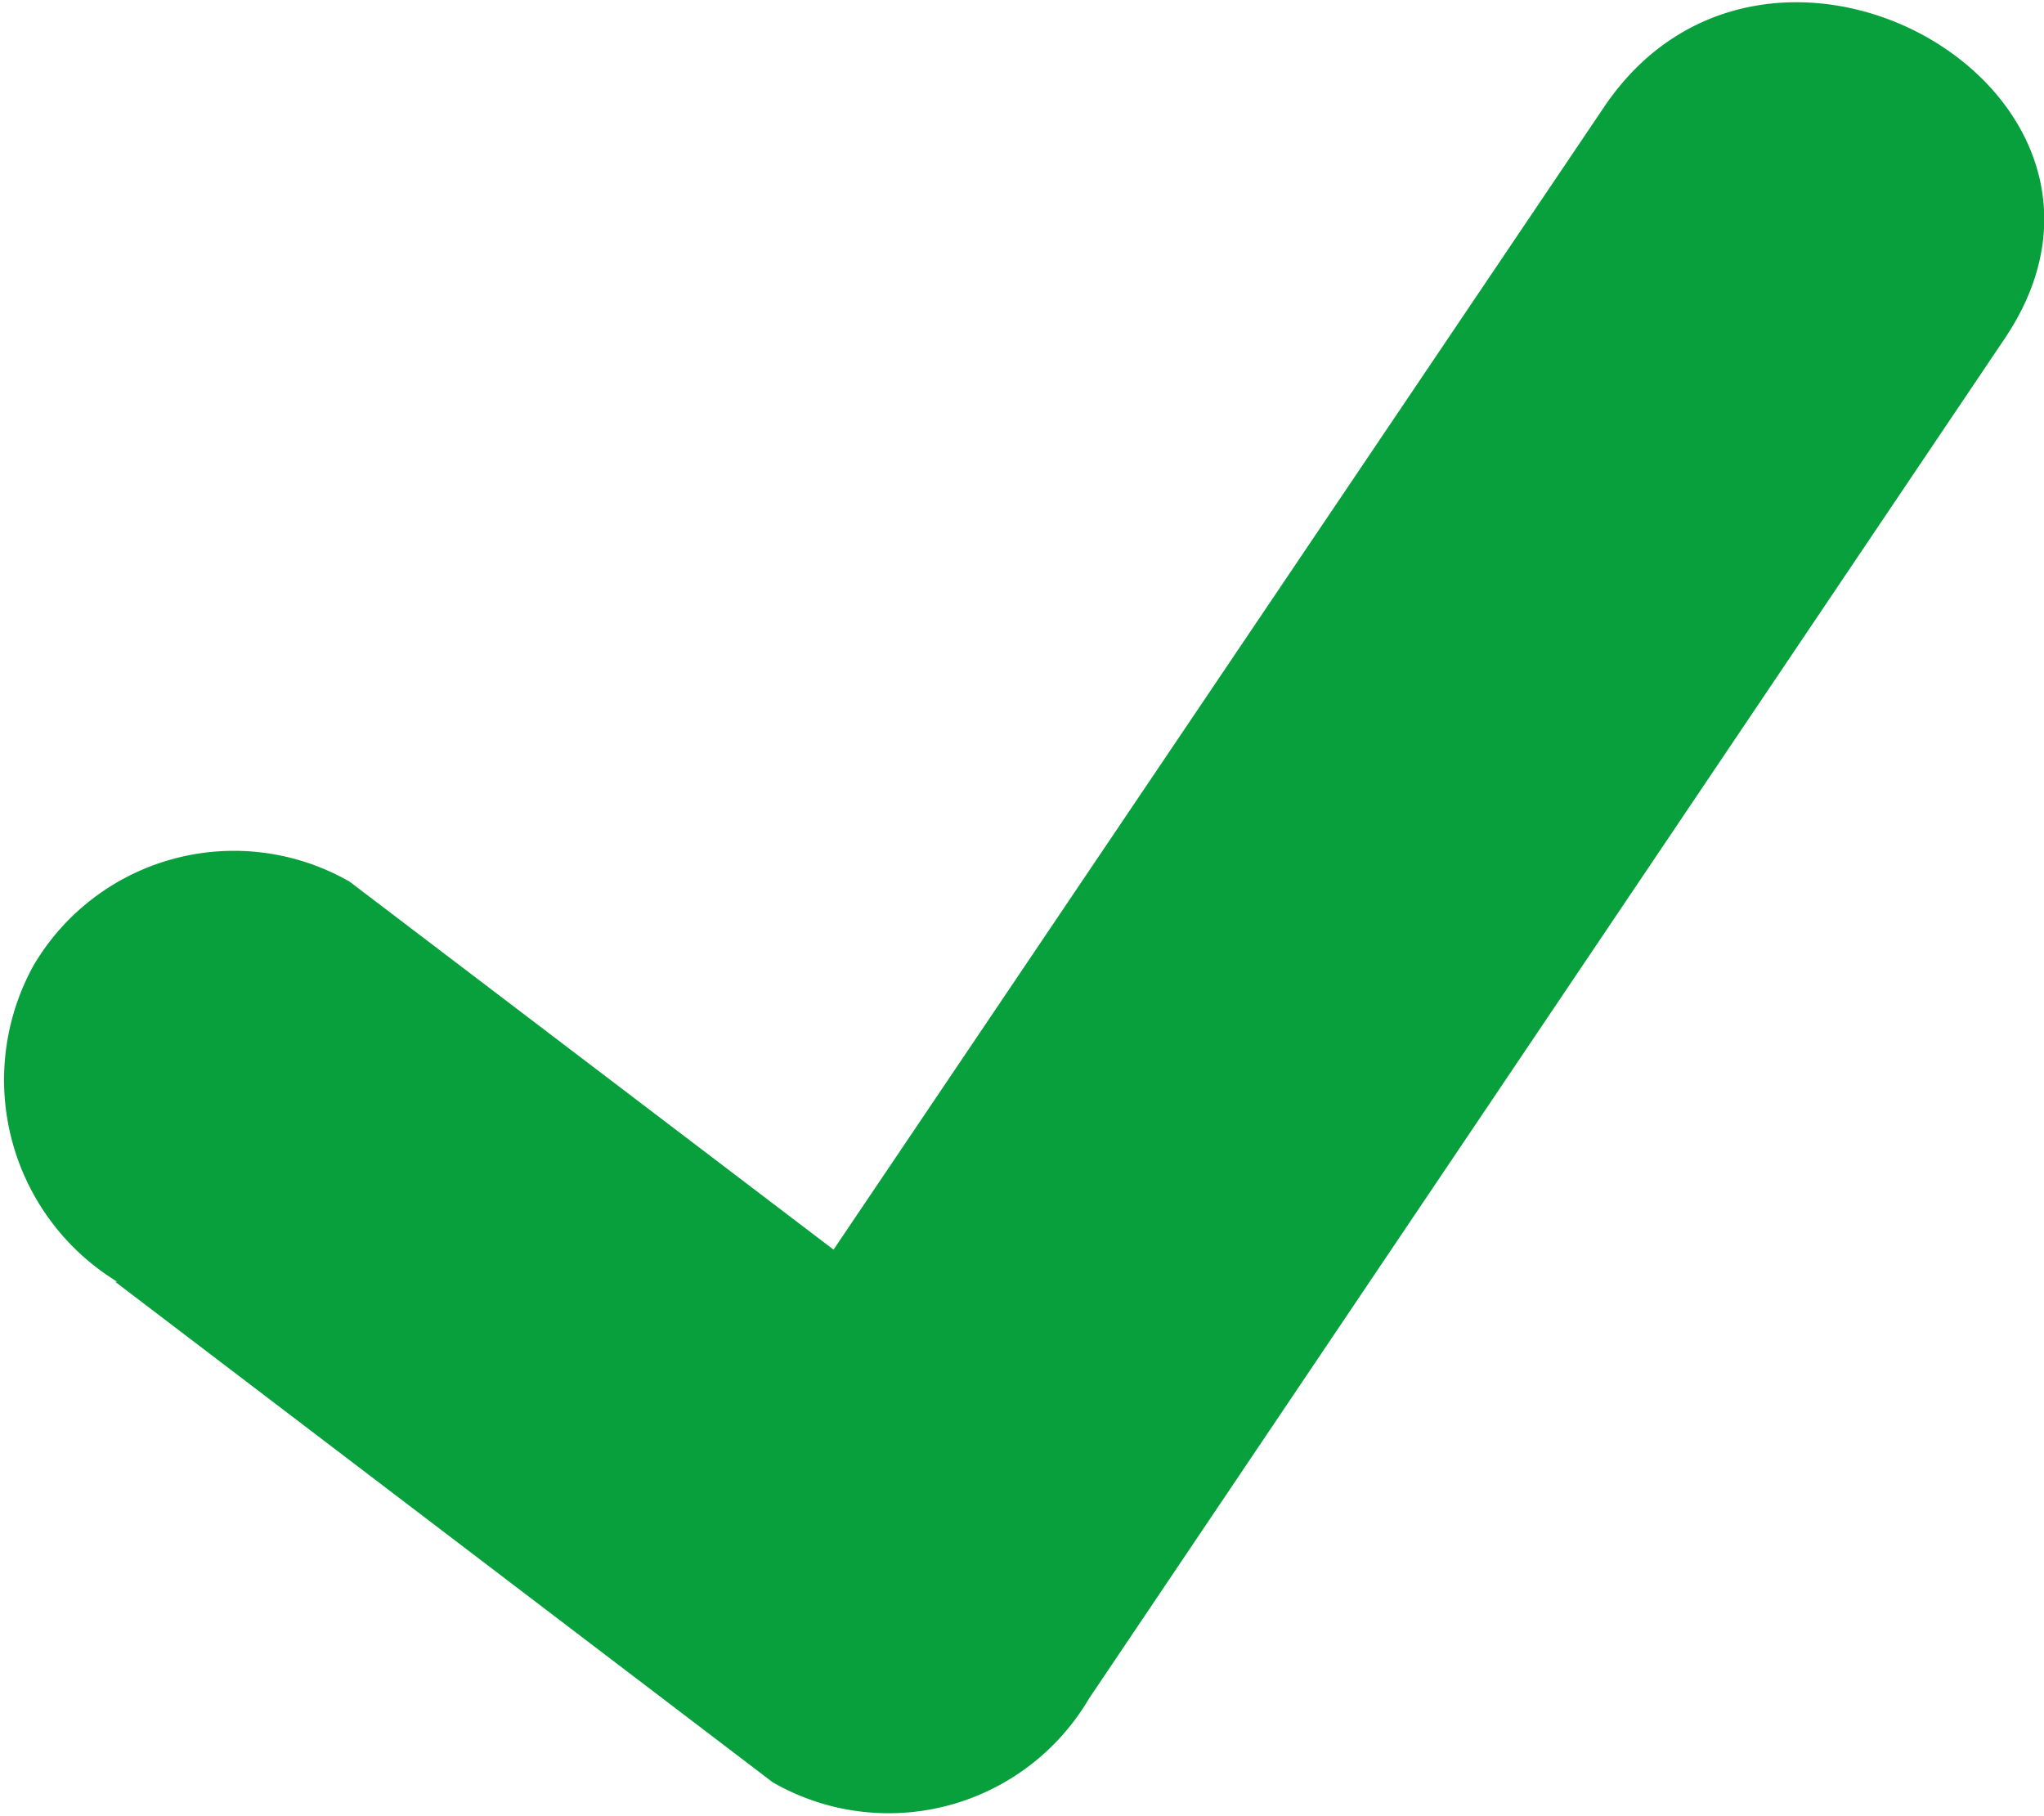 <svg id="Layer_1" data-name="Layer 1" xmlns="http://www.w3.org/2000/svg" xmlns:xlink="http://www.w3.org/1999/xlink" viewBox="0 0 9.76 8.67"><defs><style>.cls-1{fill:none;}.cls-2{clip-path:url(#clip-path);}.cls-3{fill:#07a03c;}</style><clipPath id="clip-path" transform="translate(-0.12 -0.66)"><rect class="cls-1" width="10" height="10"/></clipPath></defs><title>greentick</title><g class="cls-2"><path class="cls-3" d="M0.67,6.78L3.81,9.17a1.11,1.11,0,0,0,1.51-.4L9.69,2.28C10.49,1.1,8.57,0,7.78,1.17L3.41,7.65l1.51-.4L1.79,4.87a1.11,1.11,0,0,0-1.51.4,1.13,1.13,0,0,0,.4,1.51" transform="translate(-0.12 -0.66)"/></g></svg>